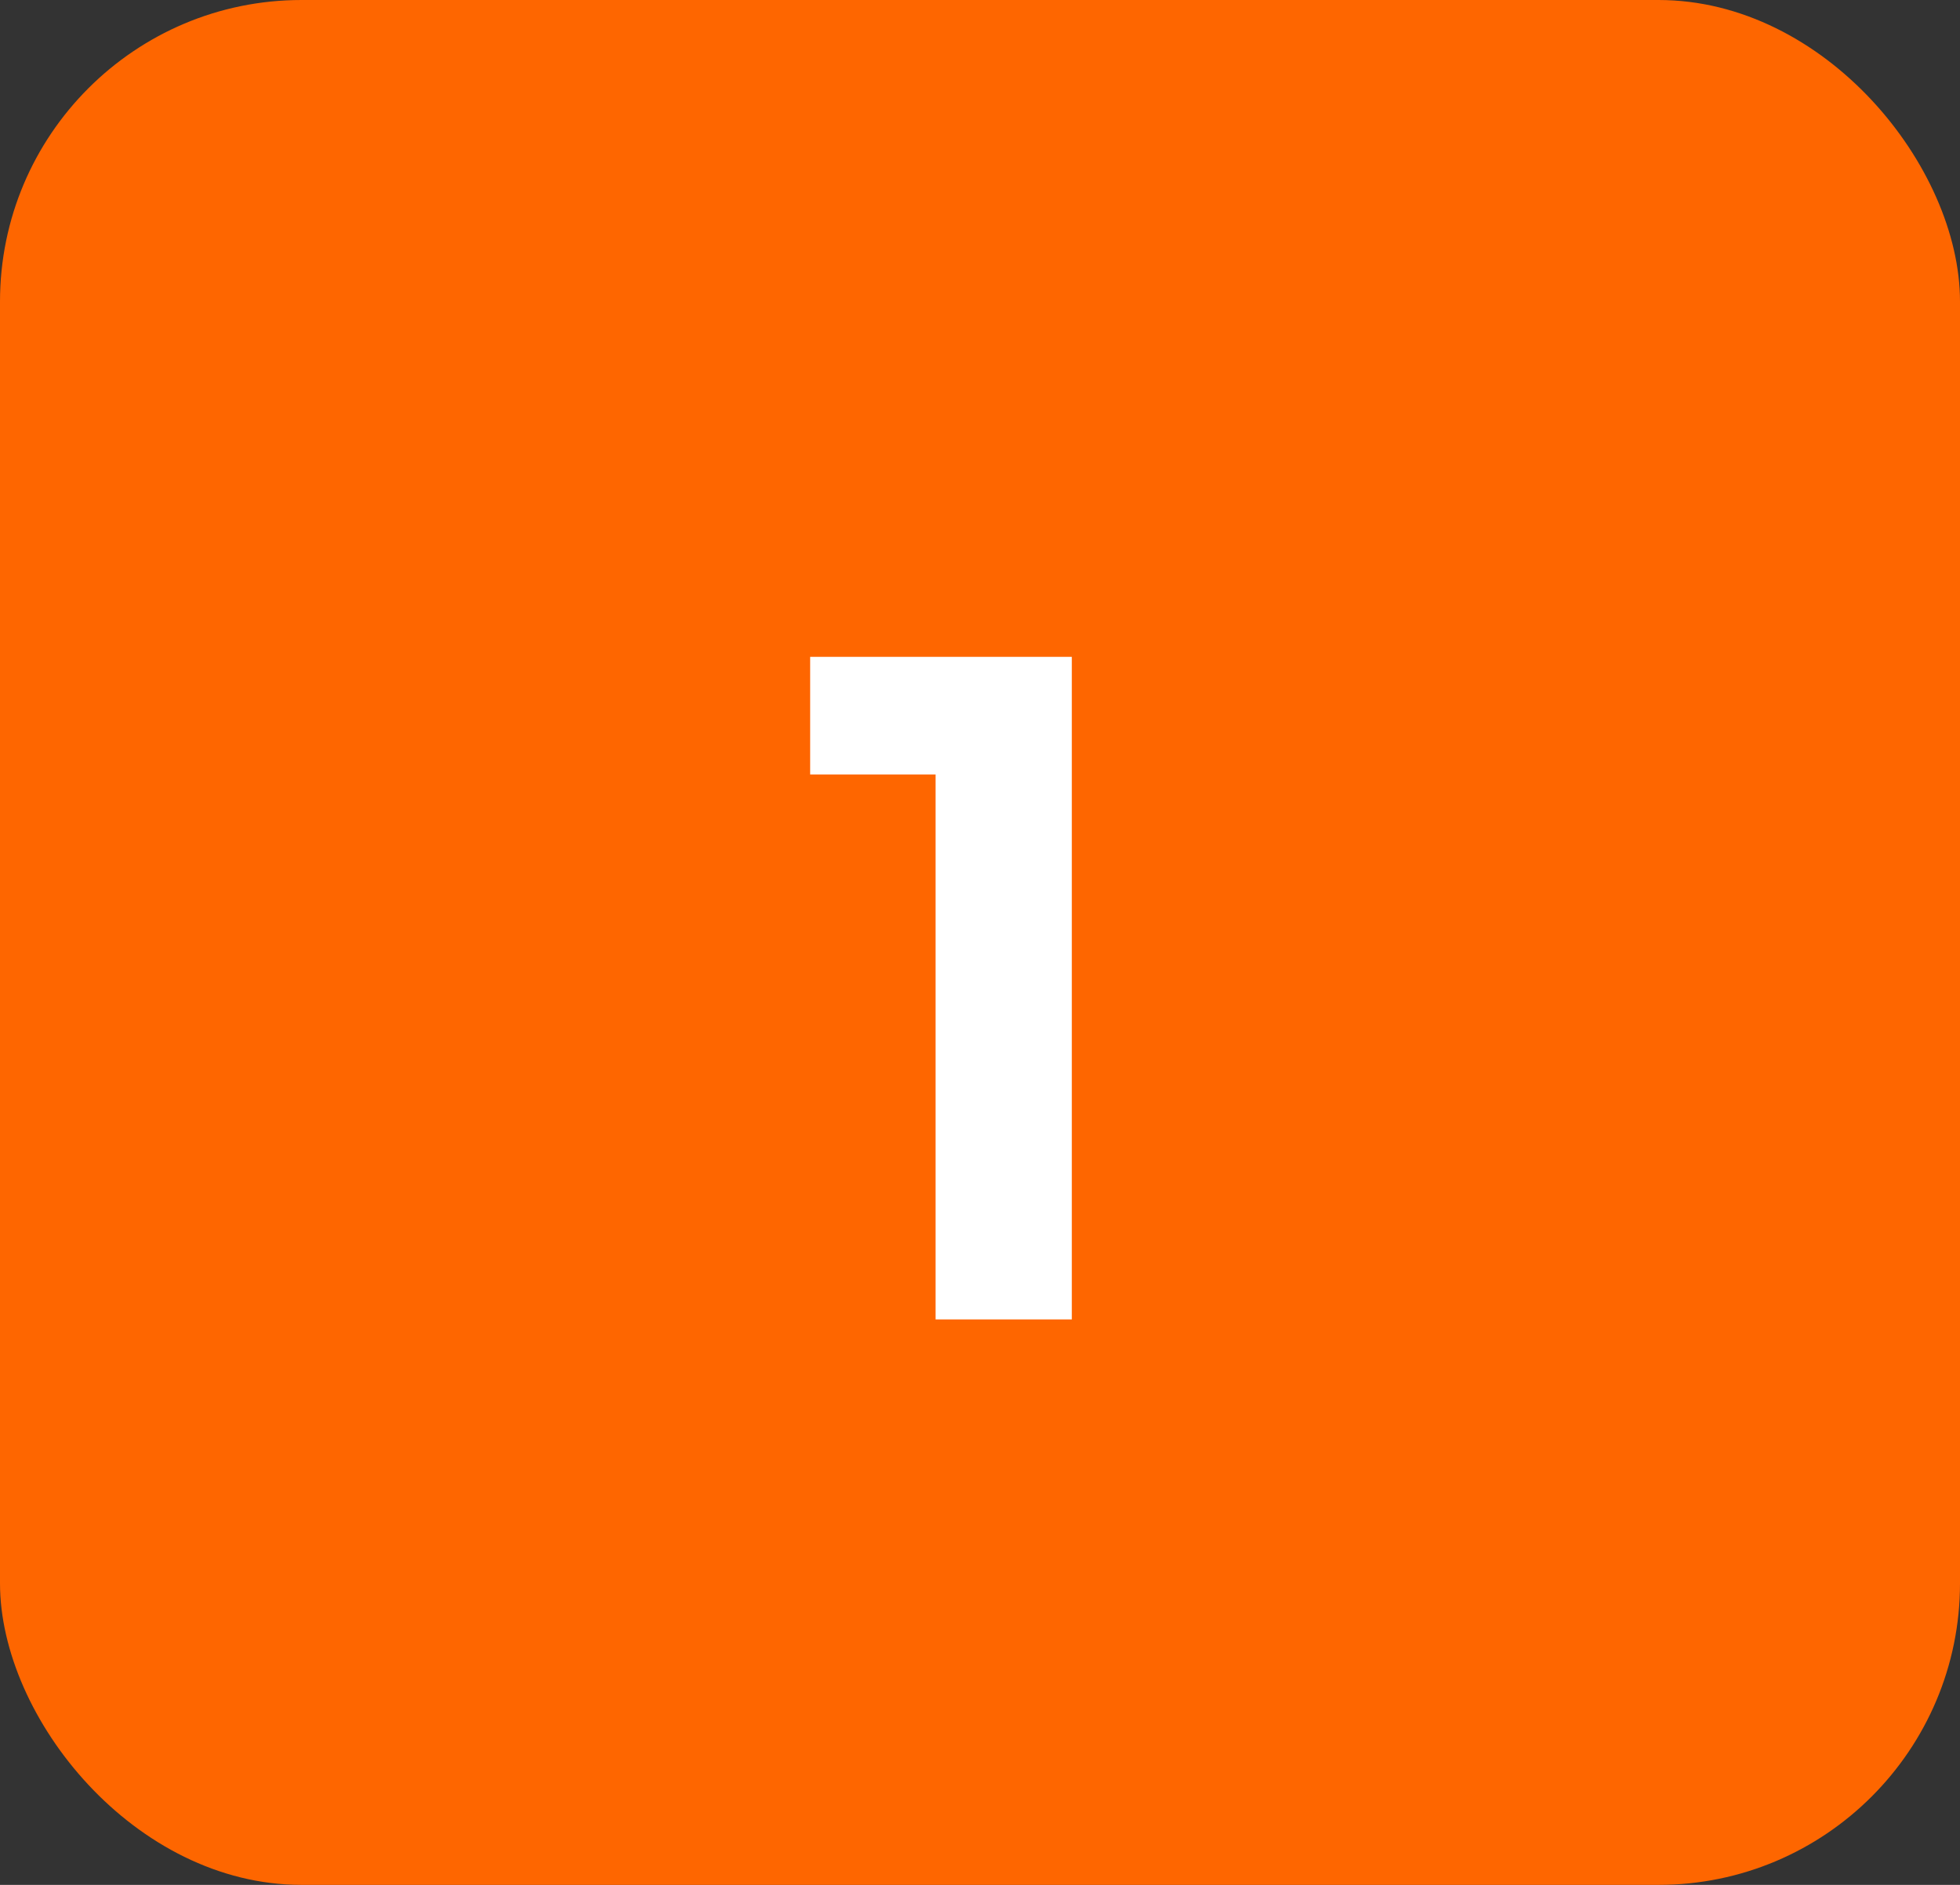<svg width="52" height="50" viewBox="0 0 52 50" fill="none" xmlns="http://www.w3.org/2000/svg">
<rect x="0" y="0" width="52" height="50" fill="#333333" stroke="none"/>
<rect width="52" height="50" rx="8" fill="#FE6600"/>
<path d="M28.436 35H24.822V20.544H21.494V17.424H28.436V35Z" fill="white"/>
</svg>
